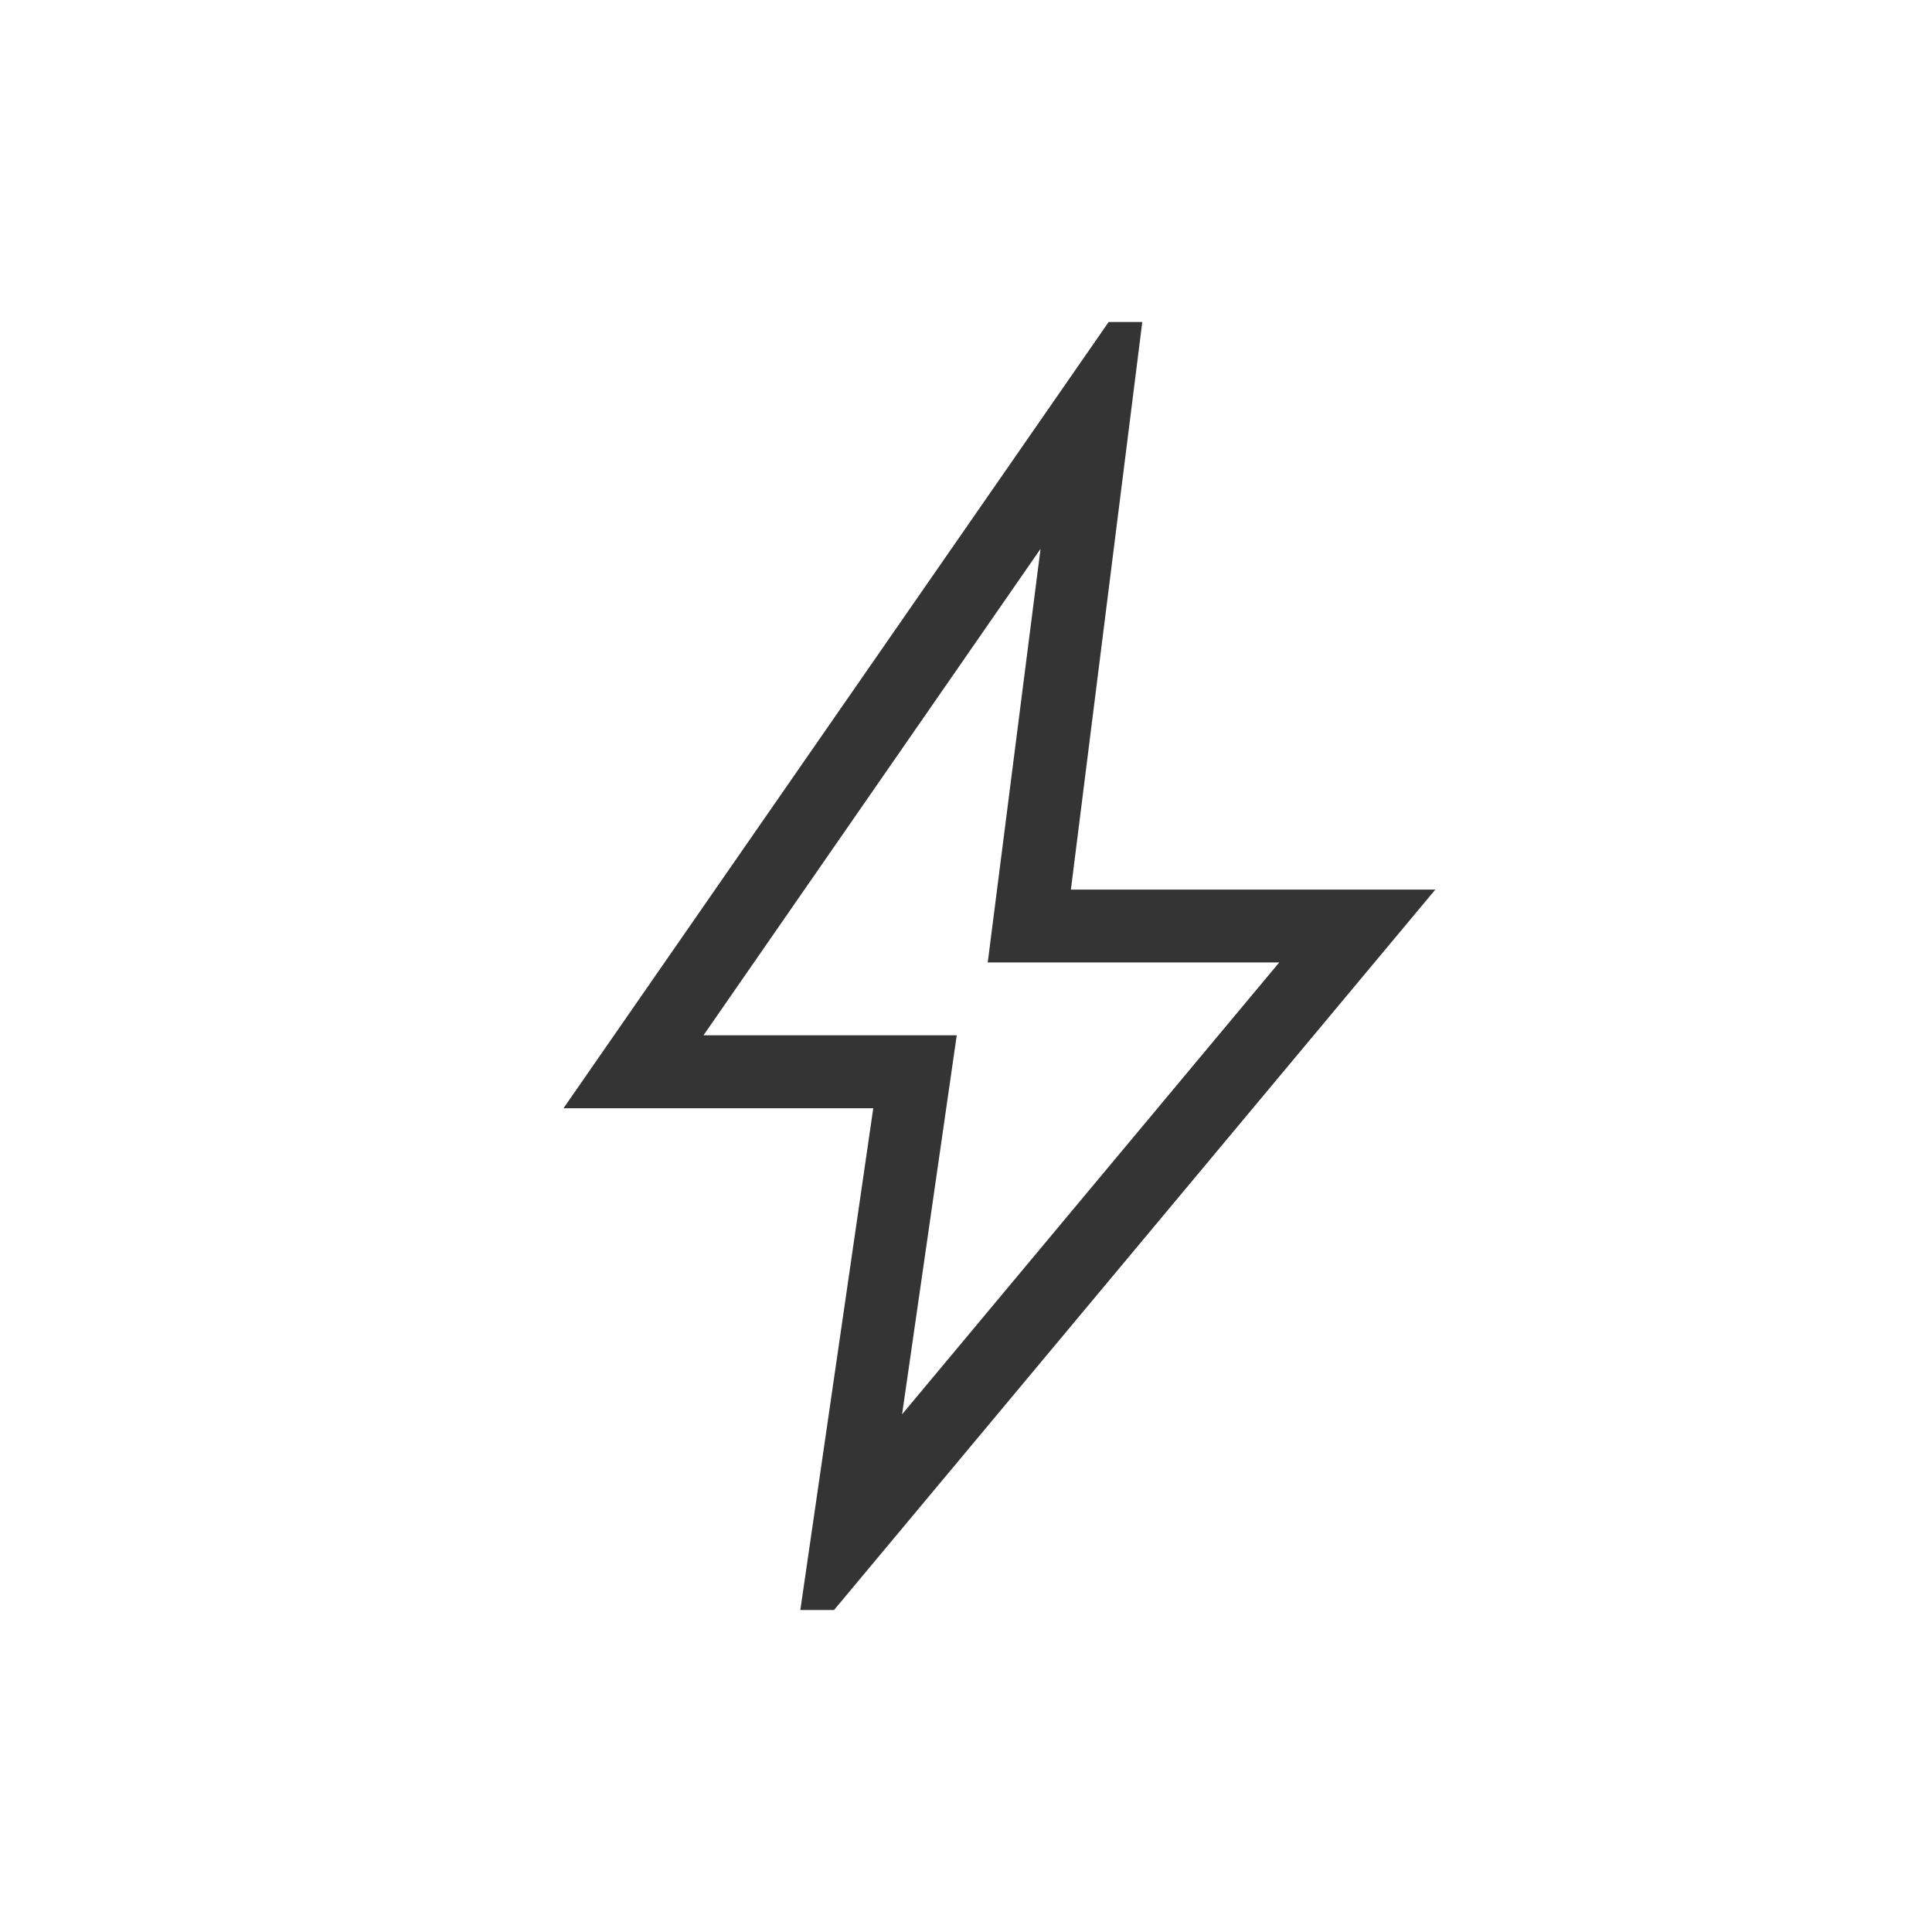 <svg xmlns="http://www.w3.org/2000/svg" width="24" height="24" viewBox="0 0 24 24" fill="none"><path d="M11.206 17.569L15.891 11.956H12.27L12.926 6.818L8.739 12.861H11.885L11.206 17.569ZM9.942 20L10.848 13.767H7L13.772 4H14.19L13.303 11.051H17.83L10.361 20H9.942Z" fill="#343434"></path></svg>